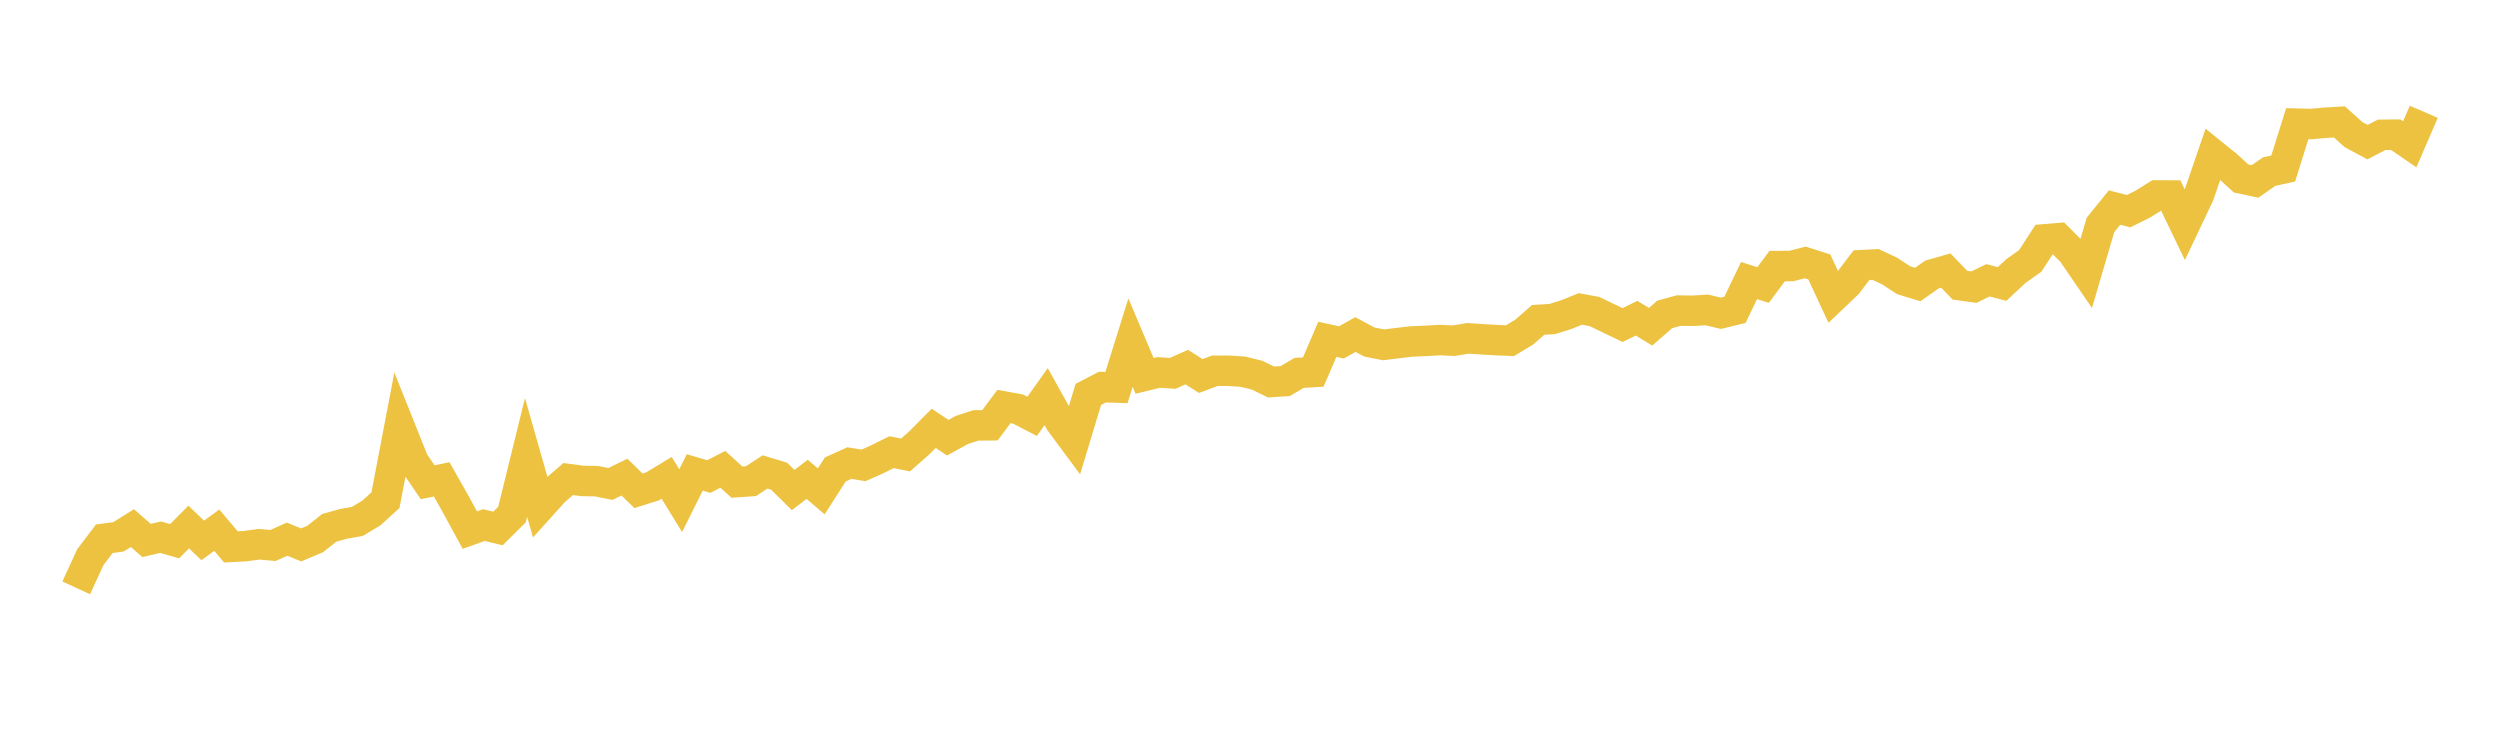 <svg width="164" height="48" xmlns="http://www.w3.org/2000/svg" xmlns:xlink="http://www.w3.org/1999/xlink"><path fill="none" stroke="rgb(237,194,64)" stroke-width="2" d="M5,38.564L5.922,36.556L6.844,35.34L7.766,35.217L8.689,34.645L9.611,35.453L10.533,35.24L11.455,35.504L12.377,34.573L13.299,35.451L14.222,34.781L15.144,35.875L16.066,35.83L16.988,35.703L17.91,35.784L18.832,35.369L19.754,35.746L20.677,35.358L21.599,34.626L22.521,34.368L23.443,34.205L24.365,33.651L25.287,32.81L26.21,27.977L27.132,30.28L28.054,31.635L28.976,31.447L29.898,33.081L30.82,34.775L31.743,34.445L32.665,34.669L33.587,33.757L34.509,30.011L35.431,33.246L36.353,32.223L37.275,31.425L38.198,31.55L39.12,31.564L40.042,31.747L40.964,31.3L41.886,32.197L42.808,31.905L43.731,31.345L44.653,32.844L45.575,30.992L46.497,31.261L47.419,30.788L48.341,31.627L49.263,31.563L50.186,30.959L51.108,31.236L52.03,32.145L52.952,31.446L53.874,32.235L54.796,30.795L55.719,30.378L56.641,30.531L57.563,30.121L58.485,29.664L59.407,29.846L60.329,29.029L61.251,28.099L62.174,28.713L63.096,28.205L64.018,27.906L64.94,27.899L65.862,26.667L66.784,26.834L67.707,27.312L68.629,26.018L69.551,27.68L70.473,28.922L71.395,25.873L72.317,25.394L73.24,25.425L74.162,22.476L75.084,24.657L76.006,24.433L76.928,24.494L77.85,24.081L78.772,24.667L79.695,24.322L80.617,24.323L81.539,24.383L82.461,24.611L83.383,25.059L84.305,24.999L85.228,24.46L86.15,24.406L87.072,22.26L87.994,22.462L88.916,21.947L89.838,22.439L90.76,22.621L91.683,22.508L92.605,22.399L93.527,22.361L94.449,22.307L95.371,22.35L96.293,22.196L97.216,22.256L98.138,22.312L99.06,22.347L99.982,21.791L100.904,20.986L101.826,20.928L102.749,20.641L103.671,20.267L104.593,20.435L105.515,20.88L106.437,21.324L107.359,20.875L108.281,21.435L109.204,20.626L110.126,20.373L111.048,20.388L111.97,20.331L112.892,20.55L113.814,20.326L114.737,18.403L115.659,18.698L116.581,17.455L117.503,17.453L118.425,17.216L119.347,17.511L120.269,19.492L121.192,18.612L122.114,17.393L123.036,17.347L123.958,17.78L124.88,18.382L125.802,18.664L126.725,18.016L127.647,17.75L128.569,18.708L129.491,18.836L130.413,18.387L131.335,18.63L132.257,17.771L133.18,17.119L134.102,15.702L135.024,15.624L135.946,16.551L136.868,17.9L137.79,14.756L138.713,13.616L139.635,13.853L140.557,13.396L141.479,12.822L142.401,12.825L143.323,14.742L144.246,12.798L145.168,10.118L146.09,10.862L147.012,11.704L147.934,11.901L148.856,11.257L149.778,11.055L150.701,8.113L151.623,8.136L152.545,8.052L153.467,7.998L154.389,8.829L155.311,9.324L156.234,8.844L157.156,8.834L158.078,9.466L159,7.334"></path></svg>
